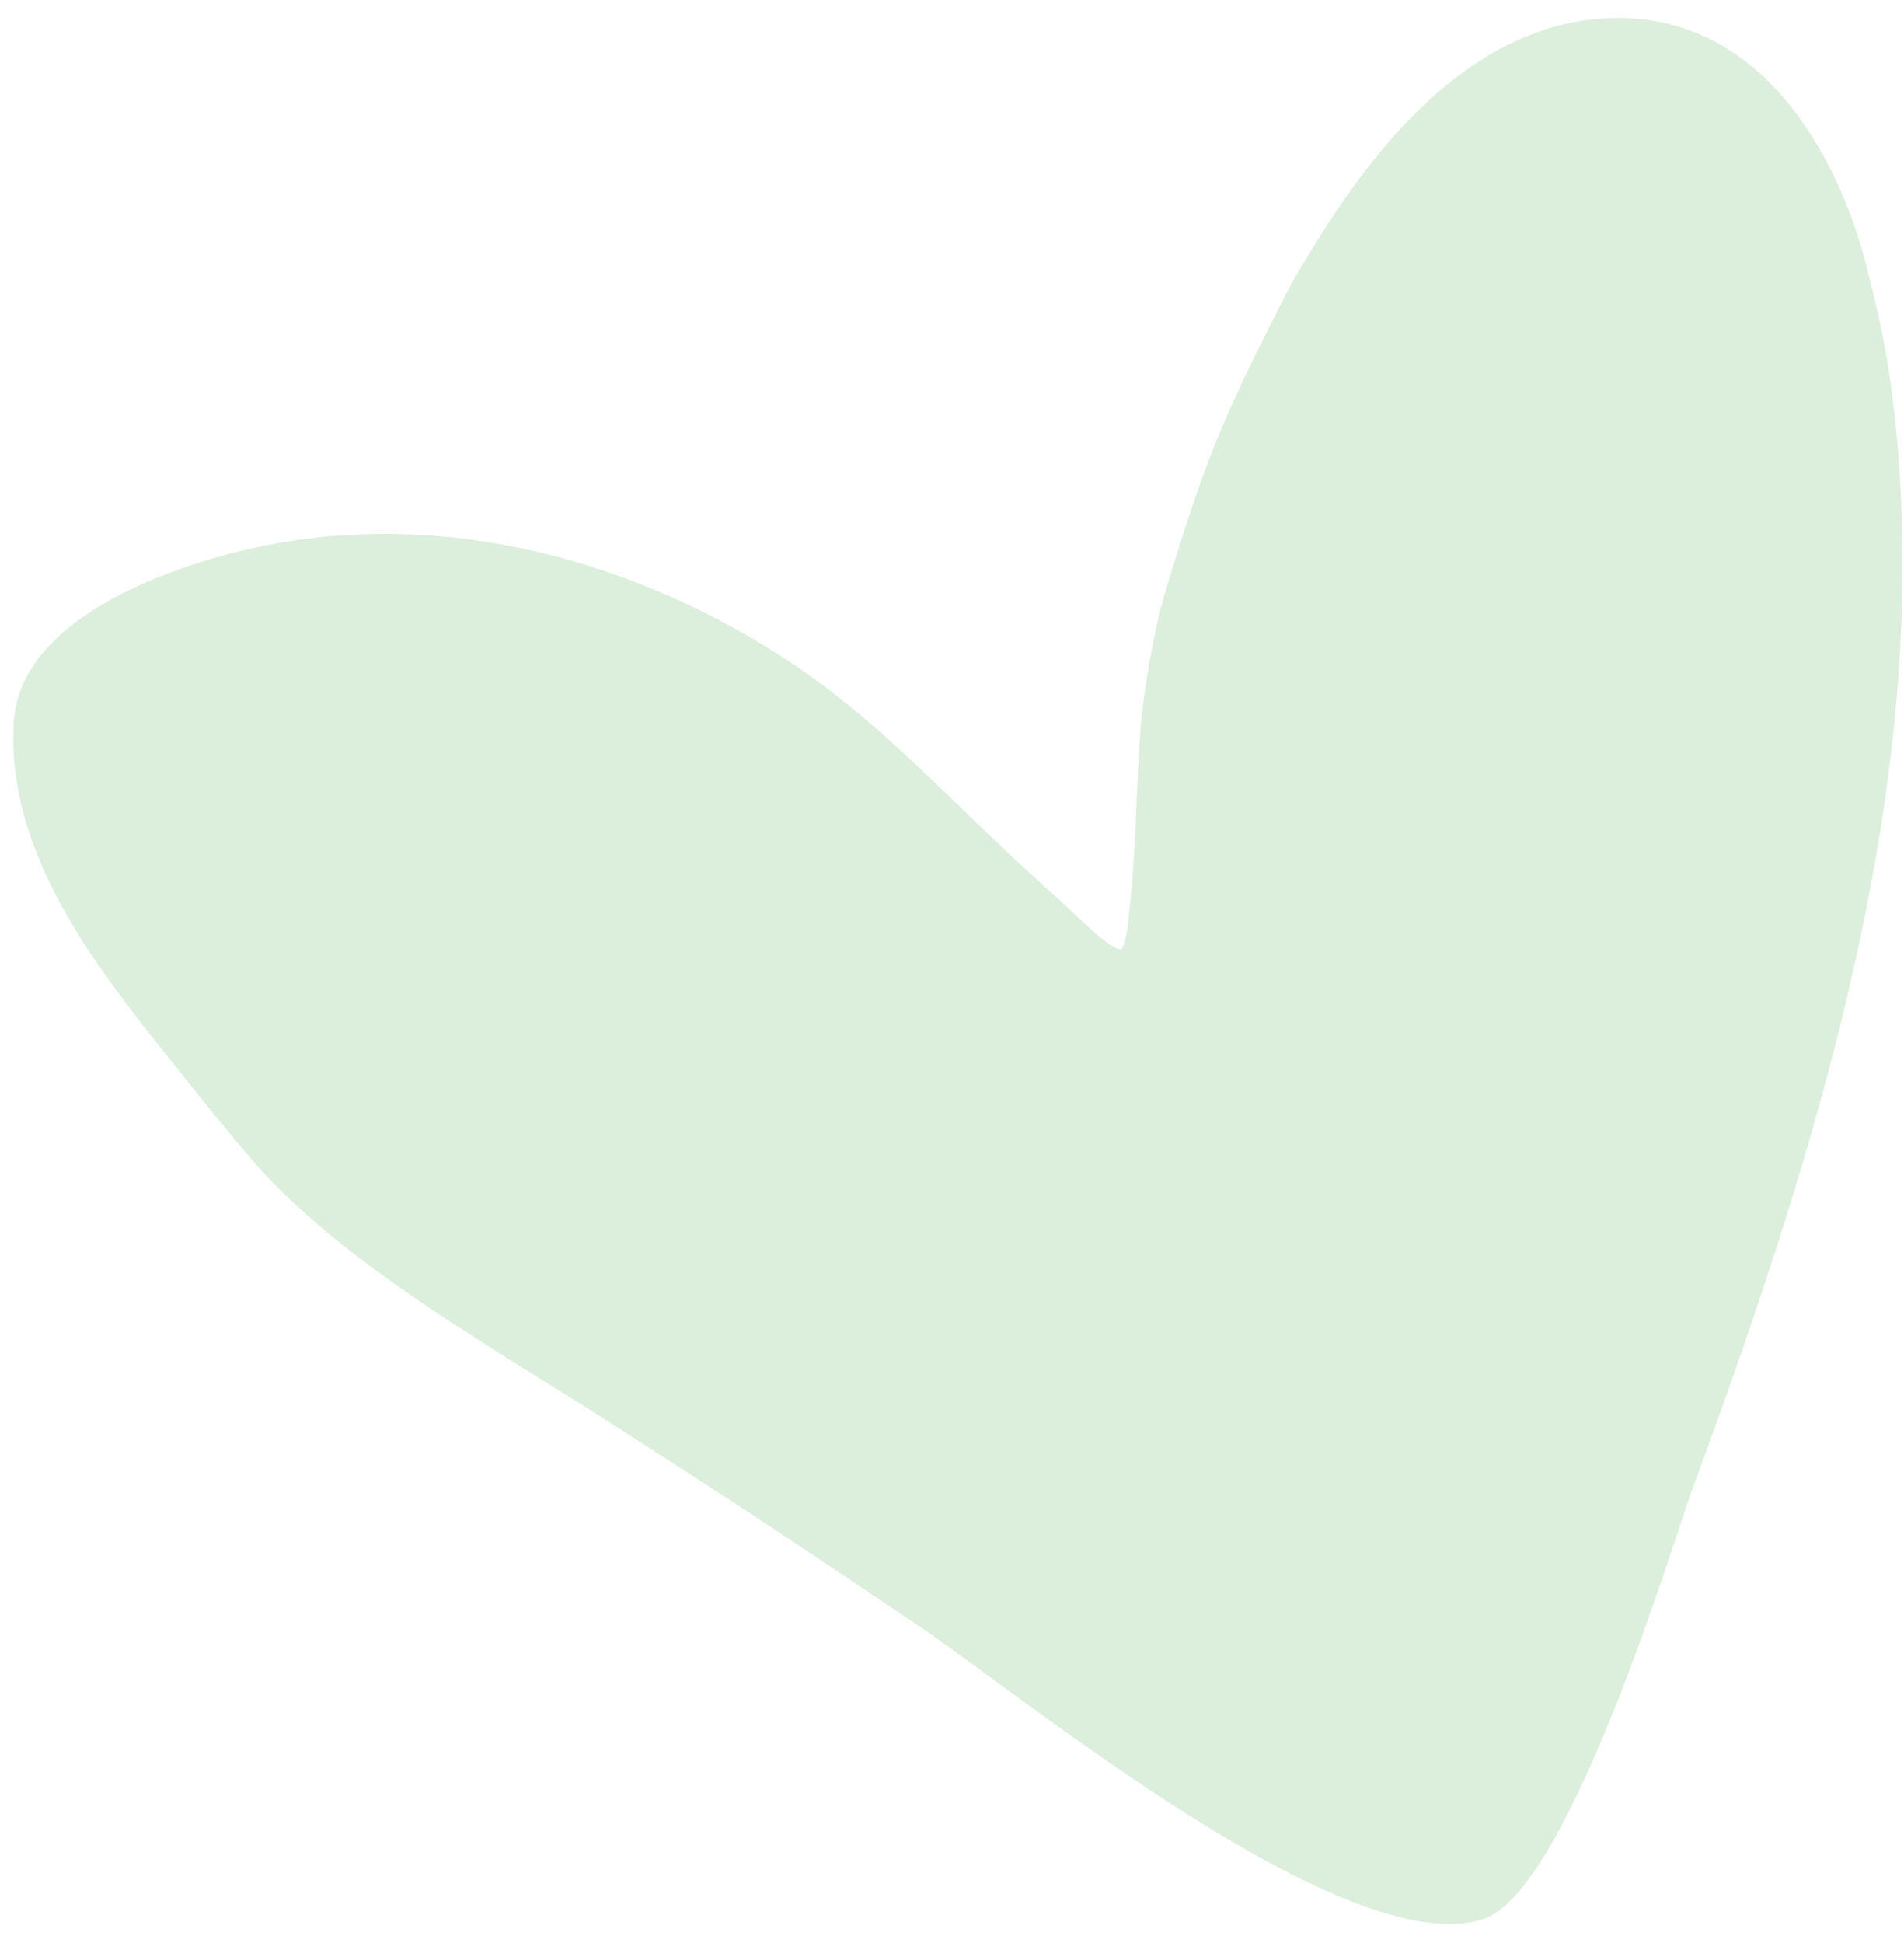 <?xml version="1.0" encoding="UTF-8"?> <svg xmlns="http://www.w3.org/2000/svg" width="99" height="101" viewBox="0 0 99 101" fill="none"><path fill-rule="evenodd" clip-rule="evenodd" d="M77.11 99.781C69.997 102.062 53.078 88.091 47.663 84.459C39.769 79.165 39.817 79.17 31.773 74.002C25.817 70.176 19.051 66.417 14.194 61.496C12.853 60.138 9.909 56.42 9.176 55.505C5.081 50.398 0.313 44.417 0.713 37.572C0.983 32.944 6.681 30.318 11.112 29.021C21.763 25.906 32.559 28.91 40.704 34.174C45.165 37.058 48.605 40.752 52.353 44.292C53.37 45.252 54.422 46.183 55.454 47.132C55.917 47.559 56.36 48.003 56.839 48.417C57.149 48.686 57.453 48.966 57.817 49.179C57.966 49.266 58.278 49.456 58.348 49.298C58.663 48.59 58.661 47.824 58.748 47.085C59.075 44.317 59.098 40.383 59.306 37.849C59.472 35.834 60.015 32.685 60.607 30.724C61.385 28.146 62.181 25.565 63.203 23.035C64.225 20.502 65.478 18.026 66.73 15.557C67.322 14.391 68.022 13.261 68.73 12.139C71.803 7.267 76.704 1.258 83.59 0.947C91.588 0.586 95.606 8.152 97.059 13.875C97.556 15.833 98.011 17.807 98.289 19.814C100.932 38.916 94.924 58.665 88.013 77.374C87.047 79.987 81.575 98.348 77.11 99.781Z" fill="#DCEEDC"></path></svg> 